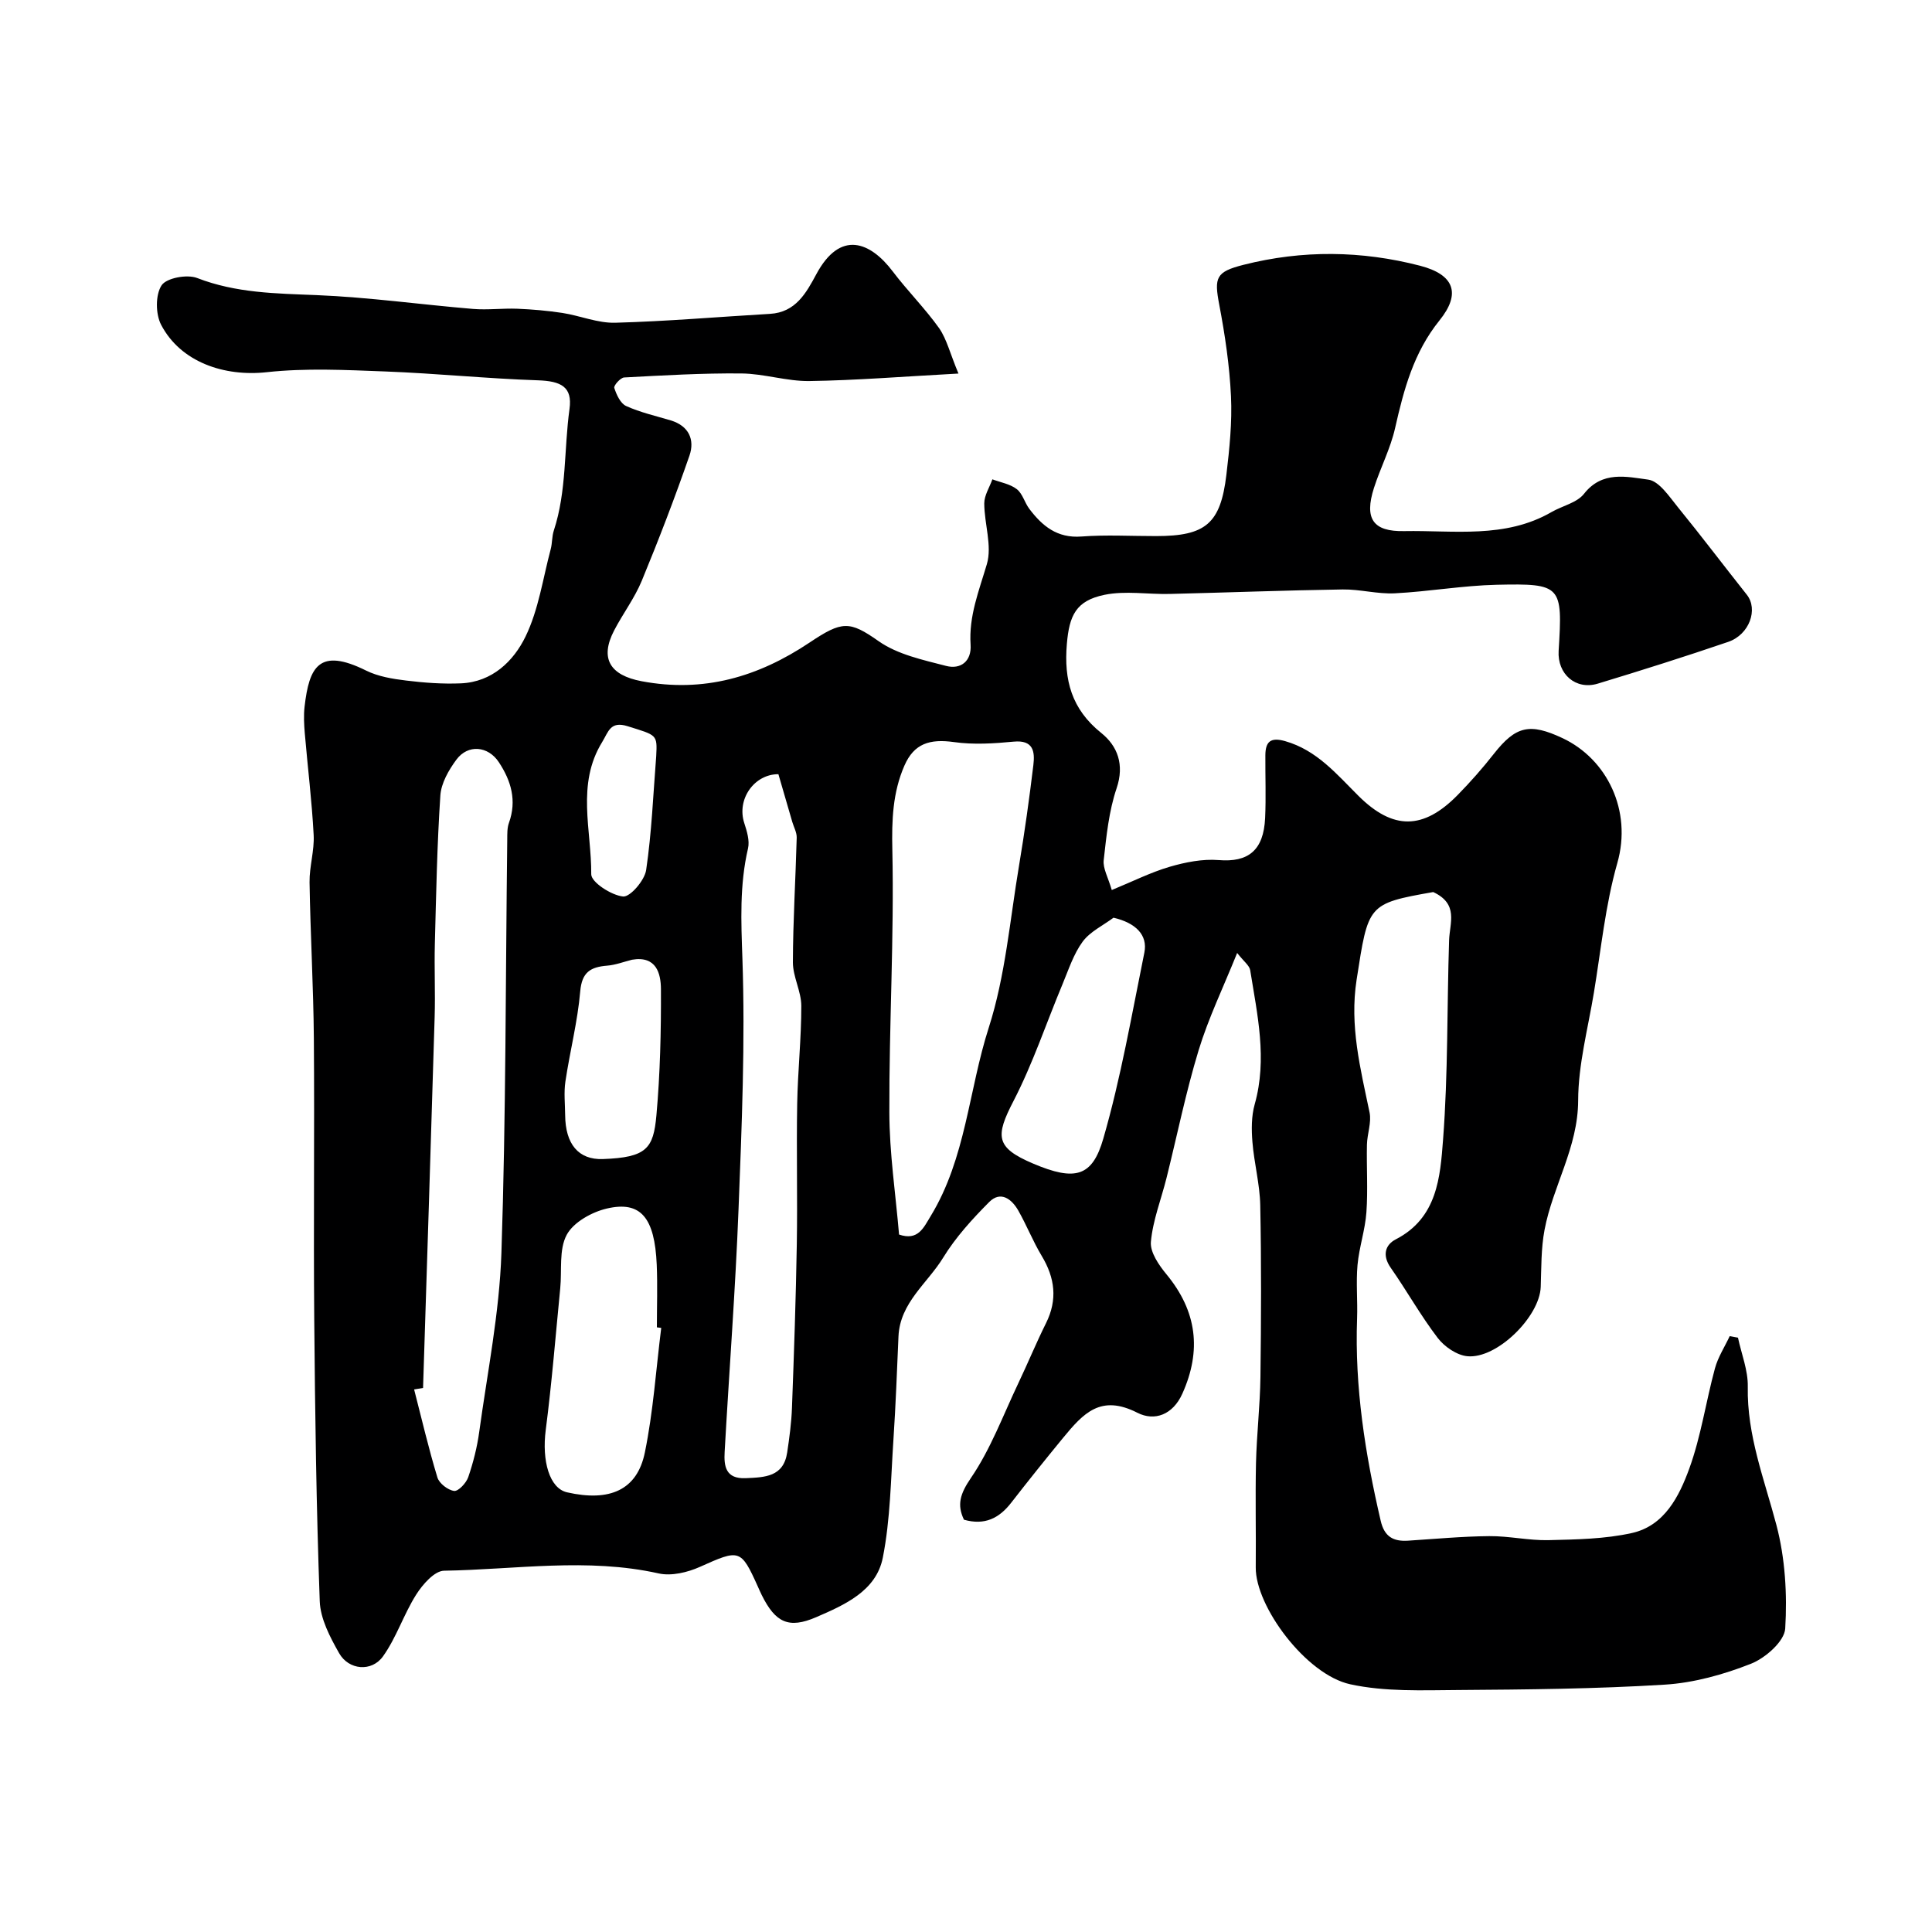 <svg enable-background="new 0 0 400 400" viewBox="0 0 400 400" xmlns="http://www.w3.org/2000/svg"><path d="m198.44 77.34c-11.5.62-21.16 1.41-30.84 1.55-4.7.07-9.41-1.53-14.12-1.57-8.08-.08-16.17.4-24.25.83-.77.04-2.21 1.68-2.05 2.16.45 1.4 1.27 3.21 2.45 3.75 2.93 1.33 6.14 2.05 9.24 2.98 3.75 1.13 5.01 4 3.88 7.28-3.03 8.74-6.35 17.38-9.88 25.93-1.49 3.6-3.91 6.8-5.72 10.28-3.01 5.79-.88 9.27 5.69 10.51 12.83 2.42 24.1-.87 34.78-8.01 6.72-4.5 8.25-4.53 14.28-.29 3.93 2.77 9.17 3.88 13.98 5.13 3.02.78 5.3-.96 5.07-4.4-.39-5.92 1.74-11.15 3.37-16.67 1.12-3.8-.53-8.36-.54-12.58 0-1.66 1.09-3.32 1.68-4.98 1.71.64 3.67.96 5.05 2.03 1.2.92 1.62 2.78 2.59 4.07 2.69 3.56 5.77 6.12 10.79 5.74 5.14-.39 10.33-.08 15.49-.09 10.24-.01 13.32-2.56 14.53-12.69.64-5.4 1.21-10.88.95-16.29-.3-6.34-1.24-12.69-2.43-18.94-1.07-5.62-.7-6.79 5.02-8.24 12.2-3.1 24.46-2.95 36.57.19 7.04 1.83 8.53 5.72 4.01 11.32-5.36 6.65-7.38 14.3-9.19 22.29-.96 4.25-3.04 8.22-4.38 12.4-2.04 6.39-.18 9.06 6.26 8.93 10.3-.19 20.88 1.61 30.5-3.94 2.25-1.3 5.26-1.91 6.73-3.78 3.78-4.82 8.85-3.53 13.29-2.94 2.27.3 4.36 3.51 6.15 5.71 4.86 5.96 9.49 12.1 14.27 18.12 2.39 3.01.56 8.26-3.87 9.77-8.94 3.05-17.95 5.9-26.99 8.64-4.56 1.38-8.4-1.99-8.1-6.8.84-13.51.61-13.97-12.81-13.67-7.04.16-14.06 1.41-21.11 1.77-3.57.18-7.2-.85-10.79-.8-11.94.18-23.87.64-35.8.93-4.51.11-9.18-.71-13.51.18-5.94 1.22-7.3 4.3-7.8 10.19-.63 7.46.97 13.48 7.12 18.41 3.35 2.68 4.85 6.53 3.18 11.46-1.6 4.73-2.11 9.87-2.67 14.88-.19 1.7.91 3.55 1.67 6.18 4.3-1.76 8.03-3.65 11.98-4.81 3.26-.95 6.82-1.66 10.15-1.39 6.09.5 9.31-1.96 9.62-8.71.2-4.32.02-8.66.05-13 .02-2.79 1.06-3.78 4.08-2.92 6.59 1.87 10.7 6.87 15.23 11.37 7.1 7.04 13.36 7.06 20.49-.2 2.65-2.7 5.17-5.56 7.51-8.54 4.54-5.77 7.42-6.44 14.23-3.24 9.18 4.32 14.43 14.98 11.33 25.85-2.49 8.72-3.37 17.91-4.86 26.9-1.23 7.41-3.23 14.84-3.25 22.27-.03 9.72-5.25 17.73-6.96 26.78-.73 3.85-.65 7.87-.79 11.81-.21 6.16-9.09 14.97-15.22 14.35-2.18-.22-4.73-1.98-6.11-3.79-3.53-4.62-6.39-9.75-9.73-14.53-1.78-2.54-1.17-4.73 1.06-5.88 8.6-4.43 9.19-12.9 9.78-20.64 1.05-13.71.8-27.51 1.25-41.27.12-3.63 2.04-7.53-3.33-10.01.67 0 .38-.04.1.01-13.7 2.41-13.49 2.57-15.92 18.17-1.48 9.52.79 18.38 2.68 27.45.44 2.1-.49 4.45-.54 6.69-.1 4.66.22 9.35-.11 13.99-.26 3.66-1.5 7.24-1.84 10.91-.33 3.66.04 7.38-.09 11.07-.52 14.23 1.68 28.11 4.89 41.91.76 3.29 2.61 4.31 5.67 4.11 5.6-.36 11.2-.89 16.8-.94 4.09-.04 8.2.93 12.29.83 5.76-.14 11.64-.23 17.23-1.47 6.77-1.5 9.81-7.61 11.91-13.38 2.42-6.66 3.43-13.83 5.3-20.71.63-2.33 2.02-4.46 3.06-6.68.57.11 1.14.21 1.71.32.72 3.38 2.1 6.78 2.03 10.15-.19 10.07 3.43 19.17 5.93 28.65 1.81 6.87 2.25 14.33 1.82 21.43-.16 2.64-4.12 6.12-7.11 7.29-5.66 2.23-11.82 3.95-17.86 4.32-14.23.88-28.52 1.01-42.79 1.11-7.45.05-15.11.38-22.3-1.19-9.17-2-19.64-16.15-19.56-24.19.07-7.2-.11-14.4.05-21.6.14-5.94.84-11.87.92-17.8.15-11.87.2-23.74-.04-35.6-.09-4.37-1.27-8.71-1.62-13.09-.21-2.58-.22-5.34.47-7.79 2.65-9.4.54-18.57-.93-27.77-.16-.98-1.32-1.8-2.7-3.57-2.88 7.15-5.96 13.51-7.99 20.18-2.64 8.68-4.44 17.61-6.64 26.43-1.1 4.4-2.83 8.74-3.23 13.2-.19 2.15 1.66 4.83 3.23 6.73 6.3 7.63 7.31 15.74 3.28 24.71-1.96 4.36-5.74 5.76-9.3 3.95-7.59-3.86-11.16.05-15.42 5.23-3.64 4.43-7.22 8.9-10.74 13.43-2.47 3.17-5.46 4.7-9.75 3.48-1.48-3.08-.82-5.34 1.45-8.66 4.08-5.97 6.66-12.99 9.8-19.59 1.96-4.12 3.7-8.35 5.73-12.43 2.43-4.88 1.86-9.38-.89-13.95-1.81-3.01-3.11-6.33-4.85-9.39-1.36-2.38-3.65-4.13-6.02-1.75-3.5 3.52-6.94 7.29-9.52 11.5-3.25 5.32-8.95 9.32-9.26 16.32-.31 7.1-.57 14.21-1.04 21.3-.55 8.2-.62 16.53-2.21 24.54-1.37 6.87-7.91 9.75-13.79 12.29-5.71 2.47-8.45 1.1-11.27-4.58-.29-.59-.55-1.19-.82-1.79-3.51-7.79-3.79-7.72-11.97-4.05-2.57 1.15-5.91 1.95-8.55 1.36-14.8-3.3-29.63-.8-44.43-.56-1.99.03-4.44 2.84-5.77 4.94-2.58 4.07-4.08 8.87-6.86 12.77-2.34 3.3-7.11 2.88-9.1-.64-1.88-3.31-3.88-7.11-4.01-10.76-.71-19.42-.97-38.86-1.14-58.29-.17-19.41.07-38.83-.08-58.24-.09-10.77-.72-21.53-.89-32.3-.05-3.26 1.02-6.56.85-9.8-.37-7.04-1.24-14.05-1.84-21.09-.15-1.82-.25-3.69-.04-5.49.95-8.24 3.01-12.29 12.73-7.47 2.5 1.24 5.48 1.73 8.3 2.07 3.75.46 7.56.74 11.33.58 6.47-.27 10.91-4.59 13.39-9.7 2.7-5.56 3.59-12.01 5.21-18.09.33-1.25.24-2.62.64-3.84 2.69-8.19 2.09-16.8 3.25-25.18.64-4.59-1.77-5.77-6.53-5.93-10.53-.35-21.03-1.43-31.56-1.83-8.19-.31-16.49-.74-24.6.15-8.78.96-17.81-2.07-21.86-9.81-1.16-2.22-1.2-6.2.09-8.17 1.01-1.54 5.29-2.33 7.37-1.52 8.05 3.12 16.3 3.2 24.72 3.54 10.82.44 21.59 1.96 32.4 2.86 3.03.25 6.11-.16 9.16-.04 3.12.13 6.26.4 9.34.87 3.67.57 7.31 2.13 10.94 2.03 10.69-.29 21.37-1.22 32.05-1.84 5.31-.31 7.5-4.35 9.58-8.21 4.97-9.25 11.18-6.7 15.81-.59 3.07 4.05 6.71 7.68 9.65 11.81 1.56 2.29 2.23 5.2 3.97 9.35zm-110.85 210.02c-.62.1-1.23.21-1.85.31 1.57 6.09 2.99 12.21 4.82 18.22.37 1.23 2.17 2.62 3.46 2.79.87.11 2.5-1.63 2.92-2.84 1.04-3.04 1.85-6.22 2.28-9.4 1.69-12.3 4.17-24.6 4.59-36.96.95-28.54.86-57.12 1.21-85.68.01-1.15-.03-2.38.35-3.43 1.66-4.62.46-8.71-2.1-12.58-2.21-3.34-6.37-3.76-8.78-.51-1.59 2.15-3.15 4.86-3.32 7.42-.68 10.23-.87 20.5-1.14 30.75-.13 5.02.11 10.06-.04 15.08-.76 25.61-1.59 51.22-2.4 76.83zm98.55-31.76c3.94 1.34 5.06-1.39 6.55-3.83 7.29-11.97 7.86-26.05 12.02-39 3.45-10.75 4.38-22.32 6.27-33.55 1.16-6.92 2.13-13.88 2.97-20.85.33-2.76 0-5.21-4.08-4.82-4.09.39-8.32.66-12.36.09-5.01-.7-8.26.29-10.26 4.87-2.43 5.56-2.64 11.3-2.5 17.48.39 18.07-.68 36.16-.62 54.25.01 8.48 1.3 16.96 2.01 25.36zm-24.98-95.31c-4.96-.03-8.7 5.15-7.06 10.14.54 1.66 1.14 3.62.77 5.22-1.77 7.6-1.43 15.11-1.16 22.88.59 17.21-.13 34.49-.8 51.72-.65 16.79-1.94 33.56-2.88 50.34-.17 2.96.19 5.64 4.38 5.45 3.96-.18 7.81-.26 8.57-5.33.46-3.08.88-6.18.99-9.28.42-11.28.81-22.57 1-33.85.16-9.69-.09-19.38.08-29.06.12-6.76.86-13.52.85-20.28-.01-3-1.74-6-1.74-9 .02-8.6.56-17.2.79-25.81.03-1.07-.59-2.16-.91-3.24-.91-3.1-1.81-6.21-2.88-9.9zm-24.26 114.64c-.3-.04-.6-.08-.9-.12 0-4.32.15-8.65-.03-12.96-.42-9.76-3.31-13.27-10.31-11.64-3.12.72-6.93 2.84-8.33 5.45-1.64 3.06-.97 7.34-1.34 11.08-.96 9.77-1.74 19.57-3 29.31-.83 6.43.77 12.09 4.41 12.92 8.84 2.01 14.52-.47 16.11-8.25 1.74-8.48 2.31-17.19 3.39-25.79zm93.64-84.93c-2.17 1.62-4.84 2.87-6.38 4.95-1.89 2.57-2.92 5.8-4.17 8.8-3.37 8.06-6.14 16.43-10.14 24.17-3.81 7.35-3.76 9.67 4.03 12.98 8.81 3.75 12.29 2.67 14.55-5.17 3.64-12.61 5.88-25.63 8.5-38.52.73-3.64-1.81-6.14-6.39-7.21zm-99.68 8.7c-1.72.43-3.42 1.09-5.17 1.23-3.4.28-5.22 1.32-5.56 5.32-.54 6.26-2.14 12.43-3.07 18.67-.34 2.28-.07 4.64-.05 6.97.05 5.96 2.74 9.26 7.8 9.08 9.1-.32 10.47-2.22 11.09-9.02.78-8.68.98-17.44.94-26.17-.02-3.22-.94-6.94-5.98-6.08zm5-42.14c.24-4.55.16-4.3-5.93-6.21-3.59-1.13-3.97 1.19-5.26 3.29-5.39 8.74-2.19 18.24-2.26 27.37-.01 1.64 4.15 4.35 6.59 4.6 1.46.15 4.47-3.34 4.78-5.49 1.15-7.79 1.46-15.7 2.08-23.56z" fill="#000001"/></svg>